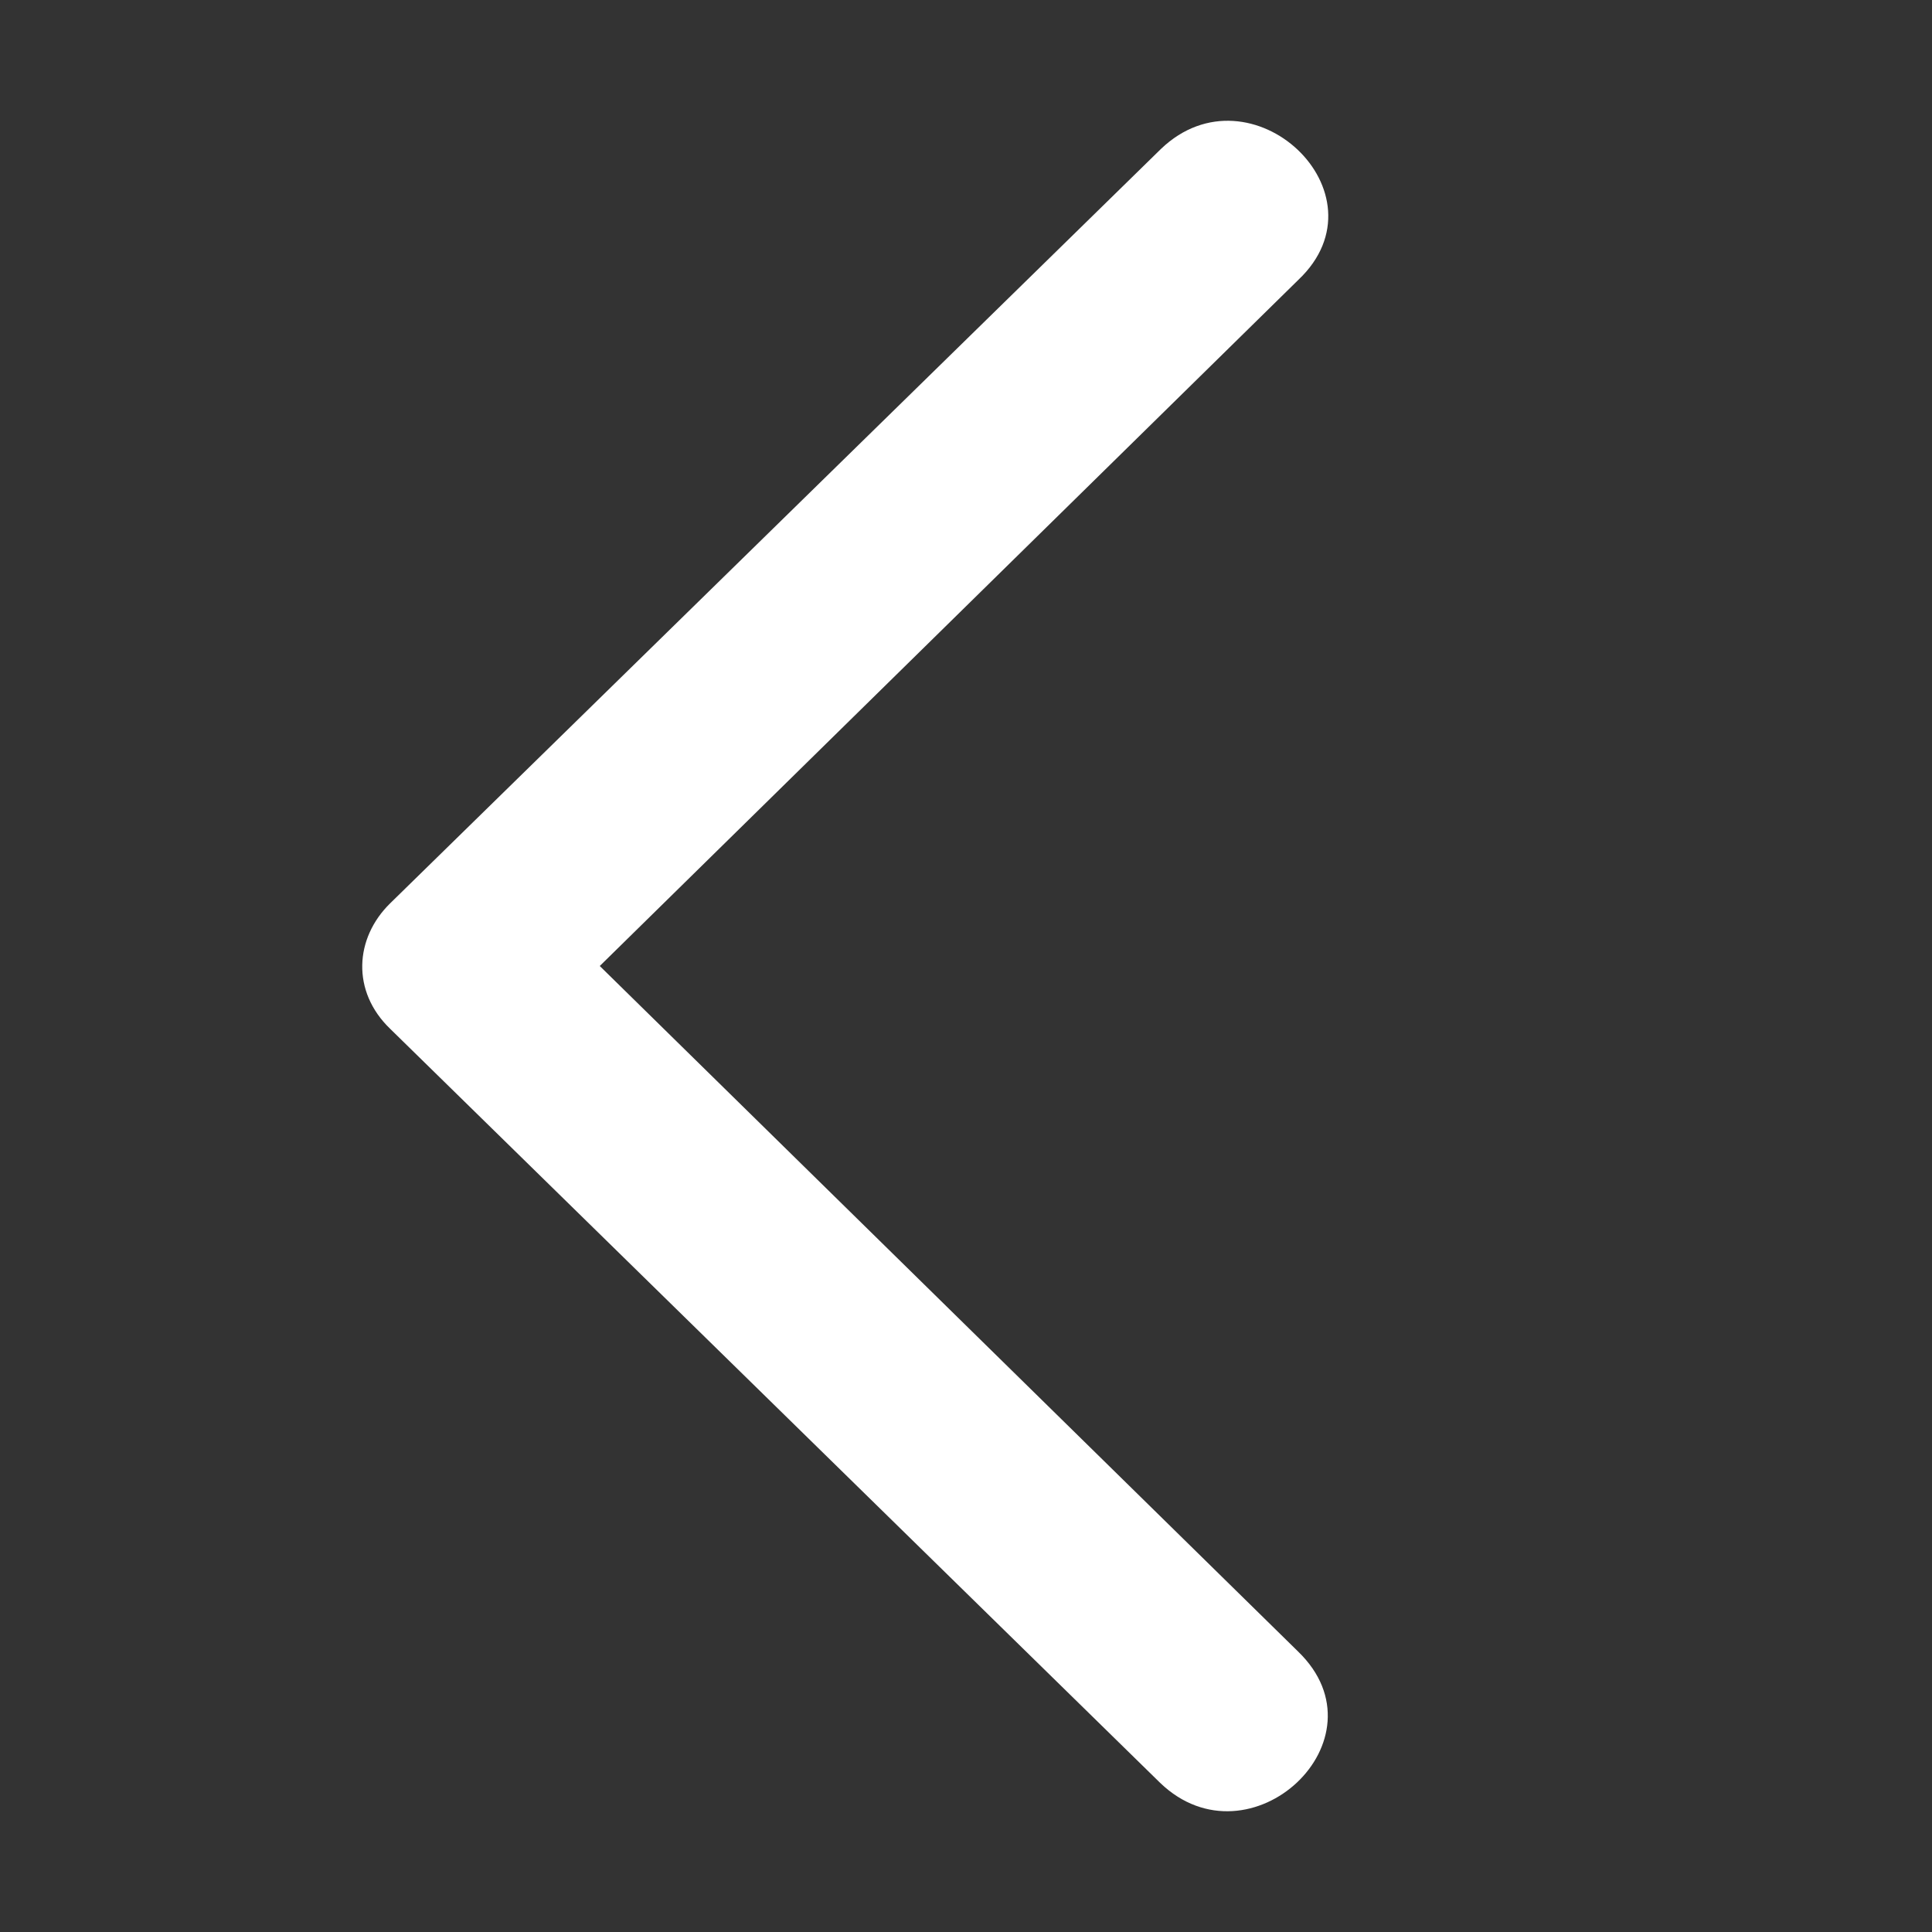<svg width="16" height="16" viewBox="0 0 16 16" fill="none" xmlns="http://www.w3.org/2000/svg">
<rect x="0" y="0" width="16" height="16" fill="#333333" stroke="none"/>
<path d="M3.231 8.52L9.608 14.765C10.351 15.479 11.505 14.406 10.75 13.677L4.967 8L10.753 2.317C11.509 1.6 10.358 0.522 9.615 1.233L3.231 7.481C2.937 7.769 2.909 8.21 3.231 8.52Z" fill="white"/>
</svg>
